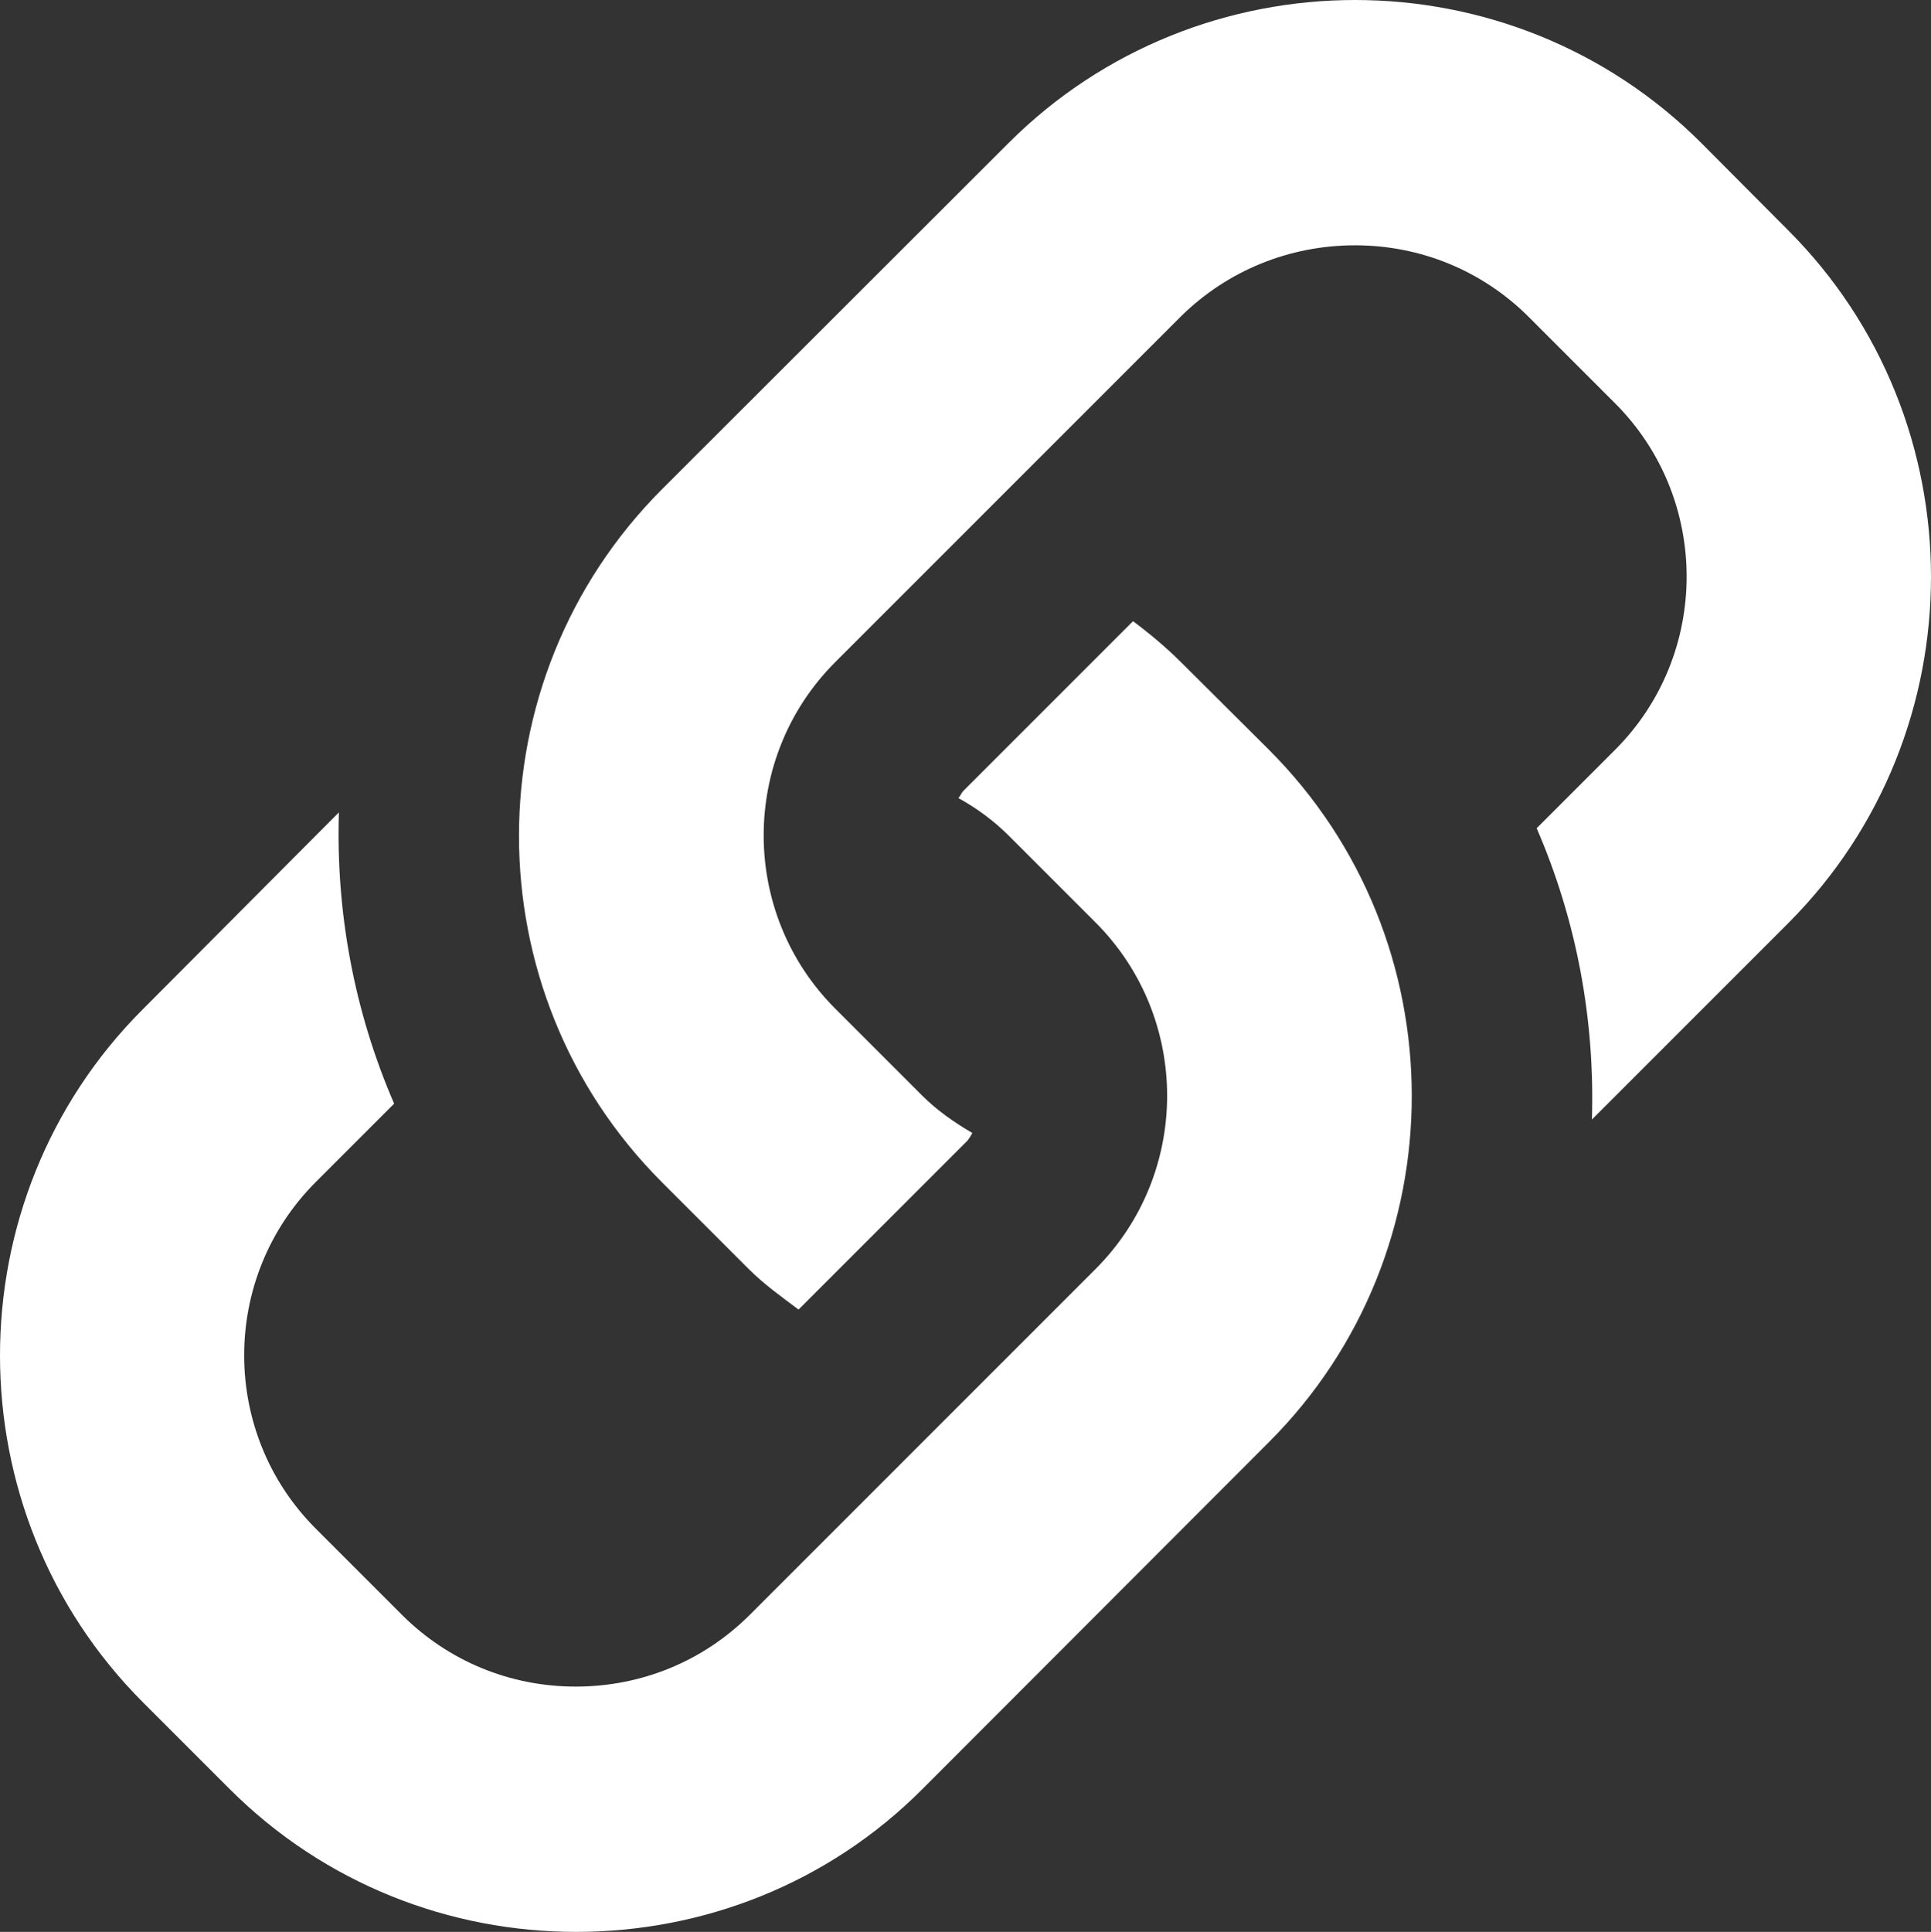 <!-- Generator: Adobe Illustrator 18.1.0, SVG Export Plug-In  -->
<svg version="1.1"
	 xmlns="http://www.w3.org/2000/svg" xmlns:xlink="http://www.w3.org/1999/xlink" xmlns:a="http://ns.adobe.com/AdobeSVGViewerExtensions/3.0/"
	 x="0px" y="0px" width="499.925px" height="500.1px" viewBox="0 0 499.925 500.1" enable-background="new 0 0 499.925 500.1"
	 xml:space="preserve">
<rect x="0" y="0" width="499.925" height="500.1" fill="#333333" stroke="none"/>
<defs>
</defs>
<g>
	<g>
		<g>
			<g>
				<g>
					<g>
						<g>
							<g>
								<path fill="#FFFFFF" d="M305.938,171.6c-4-4-8.2-7.5-12.6-10.8l-43.9,43.9c-0.5,0.5-0.8,1.3-1.3,1.9c4.7,2.6,9.1,5.8,13,9.7
									l22.5,22.5c24.7,24.7,24.7,65,0,89.7l-89.7,89.7c-11.9,11.8-27.8,18.4-44.9,18.4c-17,0-32.9-6.6-44.8-18.4l-22.5-22.5
									c-24.7-24.7-24.7-65,0-89.7l20.3-20.3c-10.4-24-15.1-49.7-14.3-75.4l-50.8,51c-49.3,49.3-49.2,130,0,179.3l22.5,22.5
									c24.7,24.7,57.2,37,89.7,37c32.6,0,65.1-12.3,89.7-37l89.7-89.8c49.3-49.3,49.3-130-0.1-179.3L305.938,171.6z"/>
								<path fill="#FFFFFF" d="M350.837,0c-32.5,0-65.1,12.4-89.7,37l-89.8,89.7c-49.3,49.4-49.3,130,0,179.3l22.5,22.5
									c4,4,8.5,7.2,12.9,10.5l43.7-43.7c0.5-0.6,0.9-1.3,1.3-2c-4.6-2.7-9.1-5.8-13-9.7l-22.5-22.5c-24.7-24.7-24.7-65,0-89.7
									l89.7-89.7c12-11.7,27.9-18.2,44.9-18.2s32.9,6.6,44.8,18.4l22.5,22.5c24.7,24.7,24.7,65,0,89.7l-20.3,20.3
									c10.4,24,15.1,49.7,14.3,75.4l50.9-50.9c49.2-49.3,49.2-130-0.1-179.3l-22.5-22.6C415.837,12.4,383.337,0,350.837,0"/>
							</g>
						</g>
					</g>
				</g>
			</g>
		</g>
	</g>
</g>
</svg>